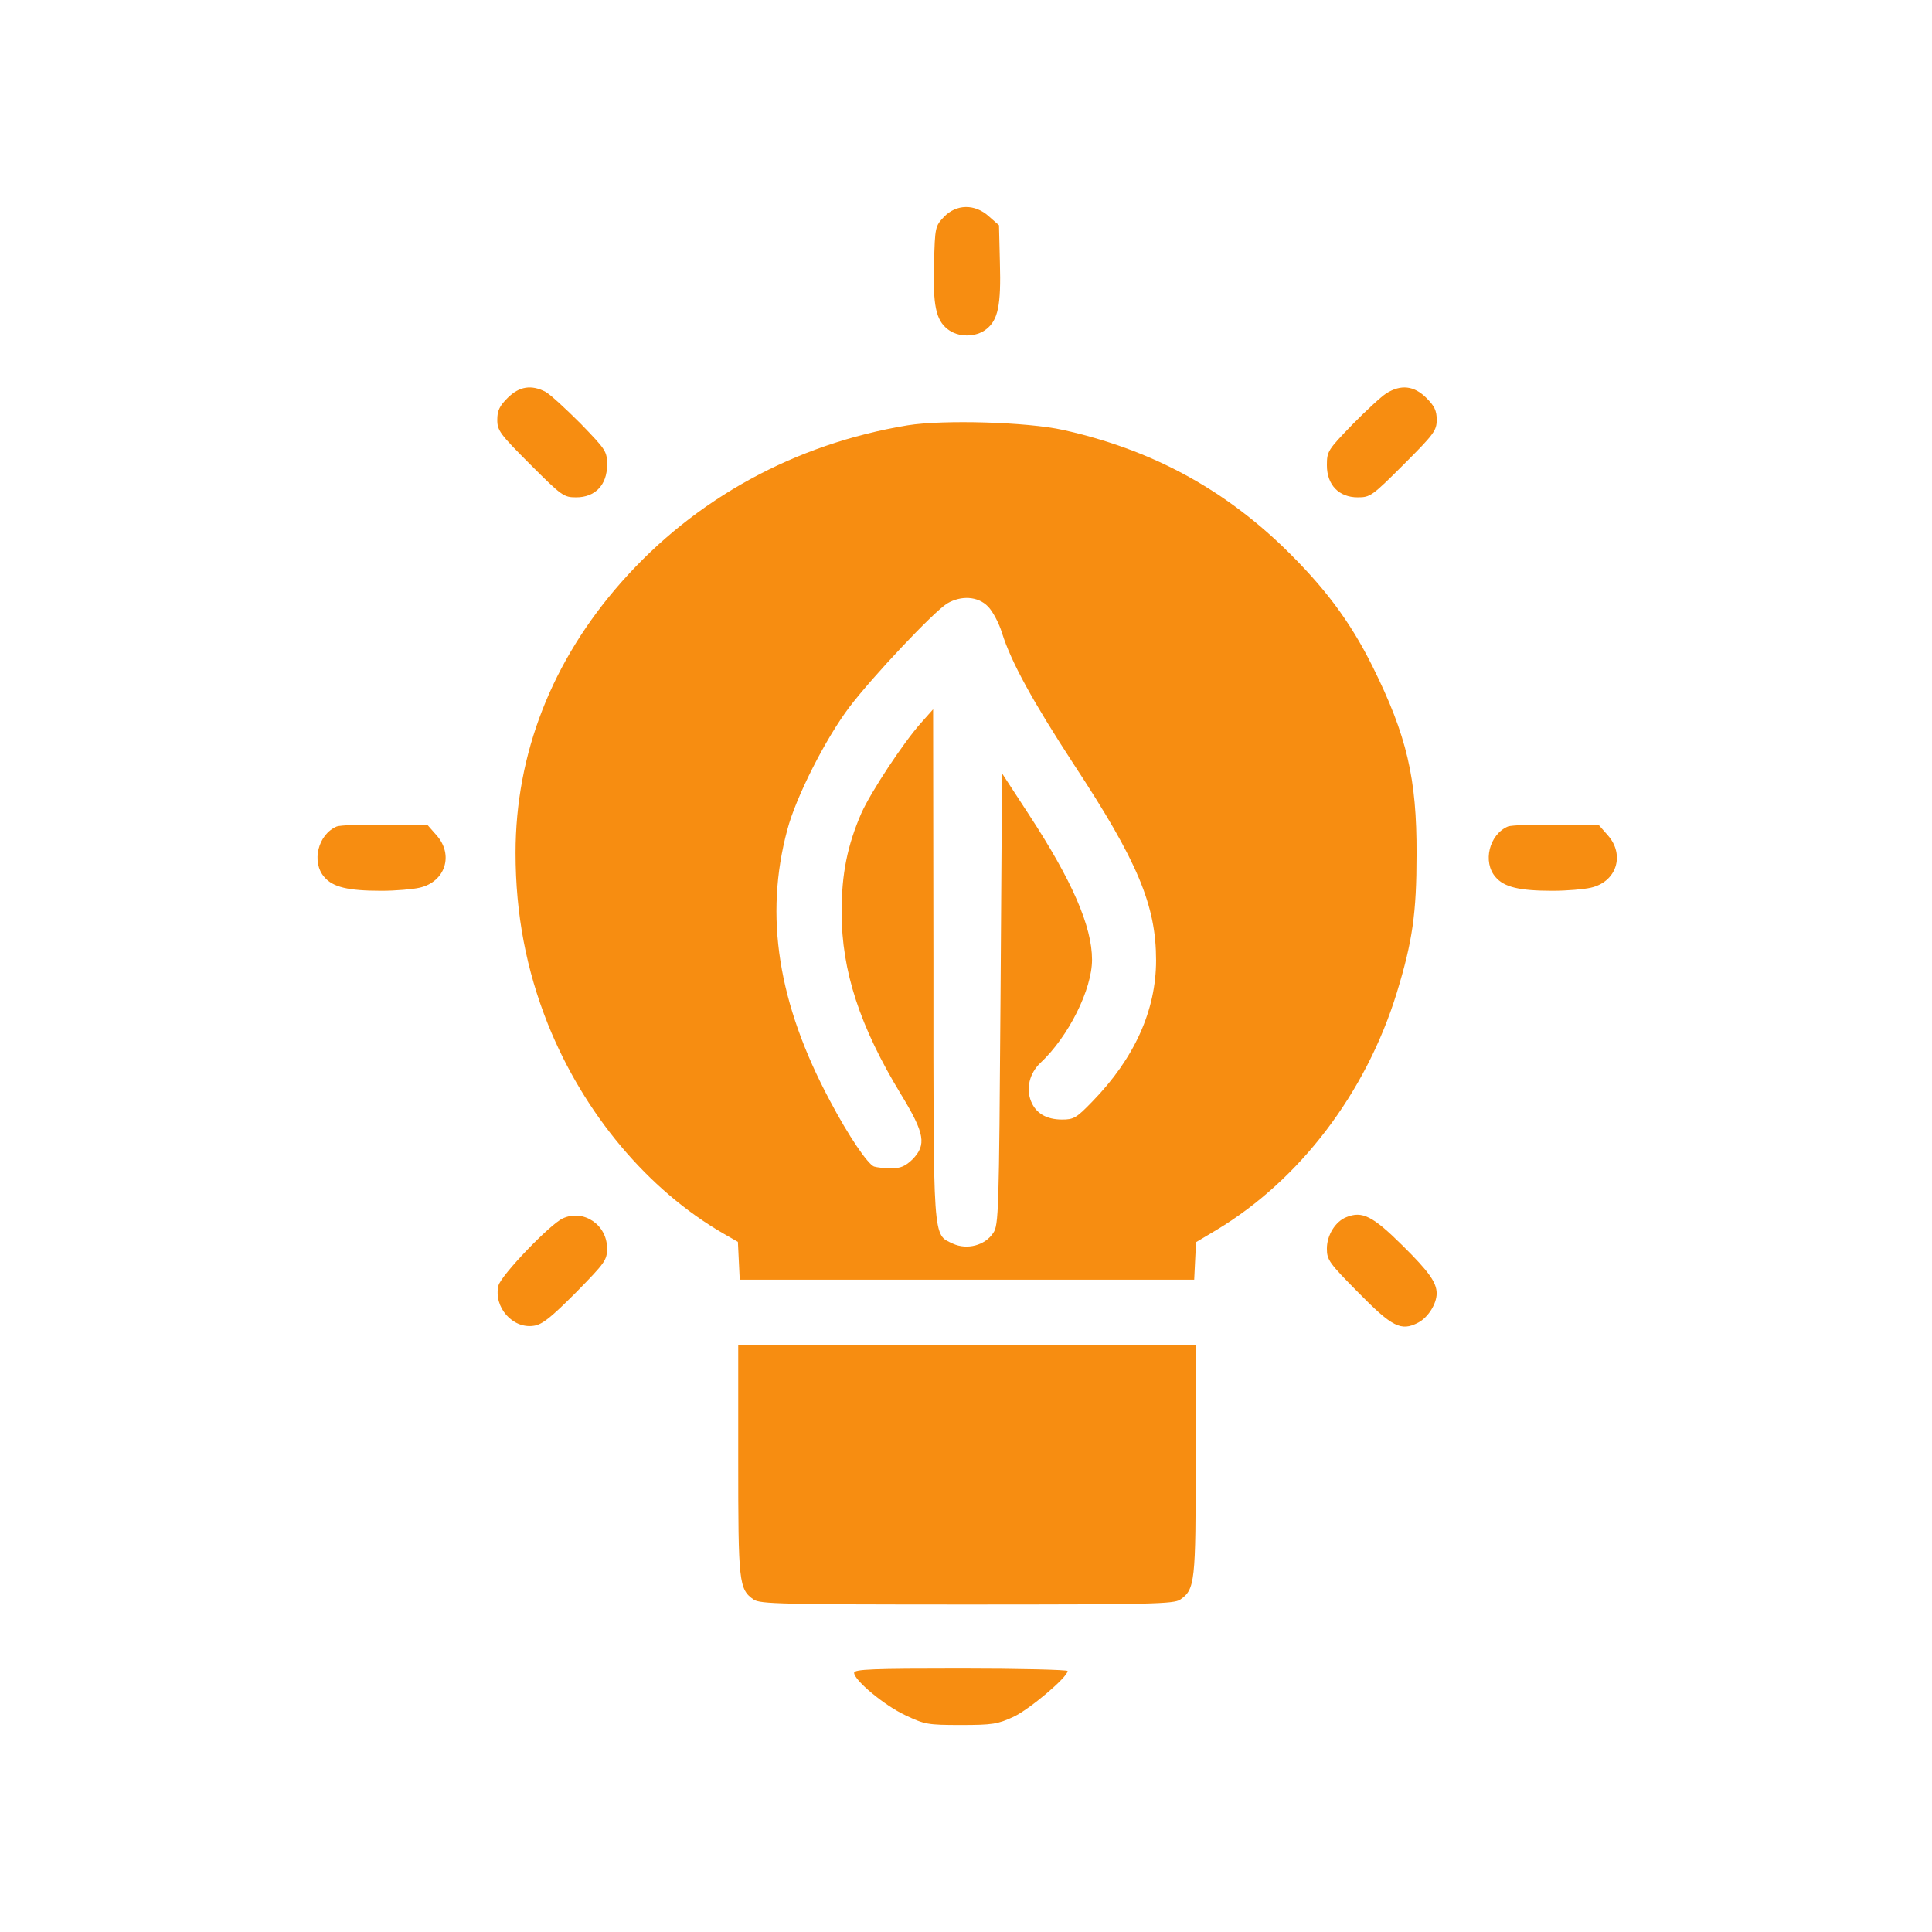<?xml version="1.0" encoding="UTF-8"?>
<svg width="140px" height="140px" viewBox="0 0 140 140" version="1.1" xmlns="http://www.w3.org/2000/svg" xmlns:xlink="http://www.w3.org/1999/xlink">
    <!-- Generator: Sketch 46.2 (44496) - http://www.bohemiancoding.com/sketch -->
    <title>Artboard</title>
    <desc>Created with Sketch.</desc>
    <defs></defs>
    <g id="Page-1" stroke="none" stroke-width="1" fill="none" fill-rule="evenodd">
        <g id="Artboard" fill-rule="nonzero" fill="#F78D11">
            <g id="Group" transform="translate(70.087, 70) scale(-1, 1) rotate(-180) translate(-70.087, -70) translate(23, 15)">
                <path d="M42.761,94.178 C34.605,92.83 27.378,88.873 22.029,82.818 C16.989,77.116 14.359,70.374 14.359,63.191 C14.359,58.77 15.133,54.725 16.702,50.791 C19.309,44.293 23.952,38.767 29.433,35.606 L30.471,35.009 L30.537,33.639 L30.604,32.268 L47.07,32.268 L63.536,32.268 L63.602,33.639 L63.669,34.987 L65.149,35.871 C71.183,39.497 75.98,45.796 78.212,53.045 C79.362,56.802 79.649,58.835 79.649,63.101 C79.671,68.604 78.942,71.699 76.466,76.694 C74.83,79.987 72.974,82.462 69.989,85.358 C65.48,89.689 60.308,92.453 54.031,93.845 C51.446,94.42 45.347,94.598 42.761,94.178 Z M48.595,81.049 C48.926,80.718 49.391,79.856 49.612,79.126 C50.276,77.004 51.866,74.131 54.806,69.622 C59.447,62.572 60.774,59.389 60.774,55.411 C60.774,51.786 59.205,48.316 56.176,45.2 C55.004,43.984 54.806,43.874 53.966,43.874 C52.839,43.874 52.066,44.317 51.712,45.2 C51.336,46.128 51.602,47.234 52.397,47.985 C54.431,49.885 56.133,53.311 56.133,55.455 C56.133,57.863 54.696,61.179 51.557,65.975 L49.612,68.959 L49.501,52.604 C49.391,37.132 49.369,36.226 48.971,35.651 C48.374,34.745 47.07,34.413 46.054,34.878 C44.574,35.585 44.64,34.789 44.64,55.19 L44.617,73.601 L43.733,72.607 C42.451,71.17 40.108,67.612 39.423,66.086 C38.406,63.744 37.986,61.688 37.986,58.903 C37.986,54.637 39.313,50.592 42.296,45.686 C44.02,42.856 44.153,42.039 43.114,40.978 C42.606,40.492 42.252,40.337 41.589,40.337 C41.103,40.337 40.528,40.404 40.33,40.47 C39.865,40.669 38.517,42.635 37.147,45.222 C33.367,52.294 32.373,58.637 34.052,64.87 C34.67,67.235 36.837,71.5 38.561,73.776 C40.262,76.009 44.639,80.65 45.633,81.269 C46.65,81.867 47.866,81.801 48.595,81.049 Z" id="Shape"></path>
                <path d="M45.391,109.273 C44.772,108.609 44.75,108.543 44.684,105.913 C44.595,102.885 44.816,101.802 45.678,101.139 C46.43,100.542 47.712,100.542 48.463,101.139 C49.325,101.803 49.546,102.886 49.457,105.958 L49.391,108.677 L48.662,109.318 C47.645,110.246 46.297,110.223 45.391,109.273 Z" id="Shape"></path>
                <path d="M13.785,96.167 C13.188,95.57 13.034,95.239 13.034,94.575 C13.034,93.802 13.233,93.537 15.421,91.348 C17.72,89.049 17.853,88.961 18.758,88.961 C20.129,88.961 20.991,89.867 20.991,91.303 C20.991,92.298 20.925,92.387 19.068,94.309 C17.985,95.392 16.858,96.431 16.527,96.608 C15.509,97.139 14.624,97.007 13.785,96.167 Z" id="Shape"></path>
                <path d="M77.461,96.498 C77.108,96.277 75.981,95.239 74.986,94.222 C73.218,92.388 73.152,92.299 73.152,91.282 C73.152,89.868 74.014,88.961 75.385,88.961 C76.292,88.961 76.424,89.049 78.723,91.348 C80.911,93.536 81.11,93.802 81.11,94.575 C81.11,95.239 80.956,95.57 80.358,96.167 C79.472,97.05 78.522,97.161 77.461,96.498 Z" id="Shape"></path>
                <path d="M1.408,65.113 C0.037,64.539 -0.449,62.527 0.501,61.444 C1.119,60.714 2.225,60.449 4.633,60.449 C5.673,60.449 6.91,60.559 7.396,60.671 C9.275,61.09 9.893,63.058 8.634,64.472 L7.993,65.202 L4.921,65.246 C3.242,65.268 1.65,65.202 1.408,65.113 Z" id="Shape"></path>
                <path d="M86.279,65.113 C84.909,64.539 84.423,62.527 85.373,61.444 C85.992,60.714 87.098,60.449 89.506,60.449 C90.546,60.449 91.783,60.559 92.269,60.671 C94.148,61.09 94.766,63.058 93.507,64.472 L92.866,65.202 L89.794,65.246 C88.114,65.268 86.523,65.202 86.279,65.113 Z" id="Shape"></path>
                <path d="M17.785,36.712 C16.857,36.292 13.32,32.6 13.121,31.849 C12.745,30.303 14.138,28.689 15.685,28.931 C16.304,29.02 16.923,29.528 18.735,31.34 C20.856,33.506 20.99,33.682 20.99,34.544 C20.99,36.247 19.288,37.397 17.785,36.712 Z" id="Shape"></path>
                <path d="M74.565,36.801 C73.77,36.491 73.151,35.496 73.151,34.524 C73.151,33.706 73.306,33.485 75.405,31.363 C77.88,28.844 78.521,28.512 79.759,29.153 C80.489,29.529 81.107,30.524 81.107,31.275 C81.107,32.071 80.532,32.866 78.632,34.745 C76.467,36.888 75.715,37.264 74.565,36.801 Z" id="Shape"></path>
                <path d="M30.494,19.229 C30.494,10.322 30.537,9.835 31.621,9.084 C32.085,8.775 33.632,8.73 47.07,8.73 C60.508,8.73 62.056,8.774 62.519,9.084 C63.602,9.836 63.646,10.322 63.646,19.229 L63.646,27.517 L47.07,27.517 L30.494,27.517 L30.494,19.229 Z" id="Shape"></path>
                <path d="M38.893,3.779 C38.893,3.249 41.081,1.414 42.606,0.707 C43.999,0.044 44.22,0 46.629,0 C48.928,0 49.304,0.066 50.452,0.597 C51.624,1.149 54.364,3.471 54.364,3.913 C54.364,4.002 50.893,4.09 46.628,4.09 C40.241,4.089 38.893,4.044 38.893,3.779 Z" id="Shape"></path>
            </g>
        </g>
    </g>
</svg>